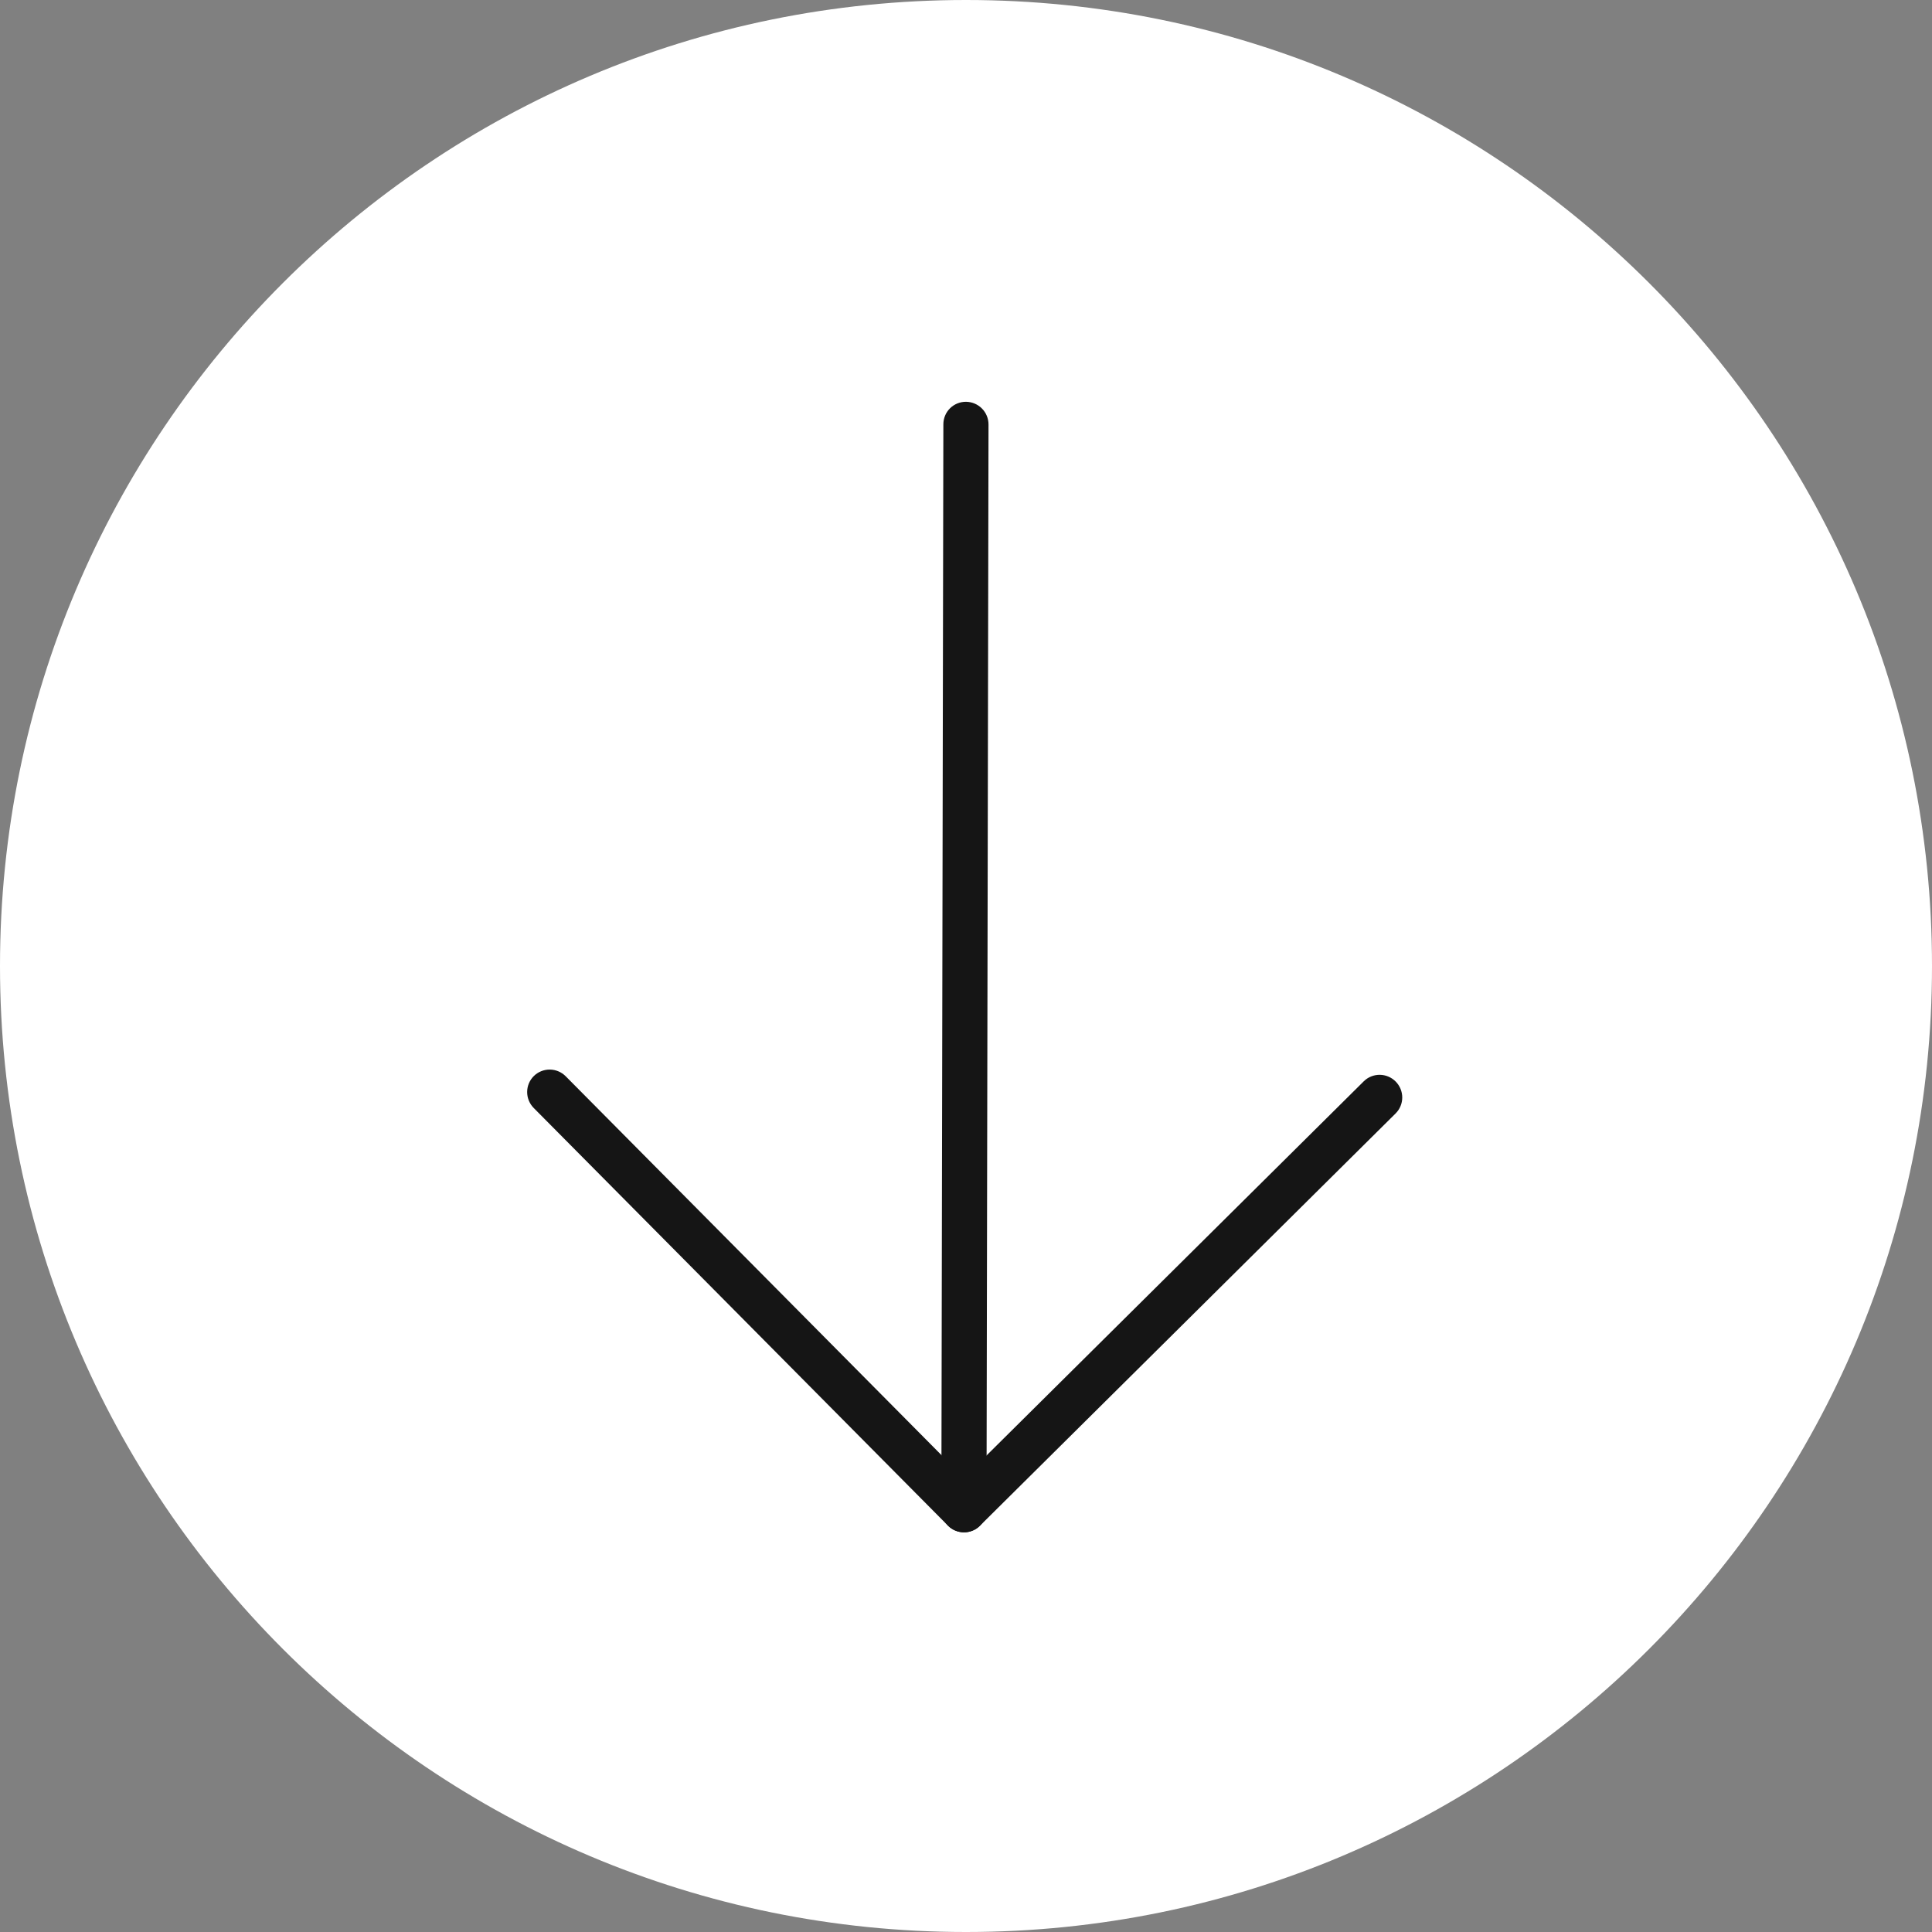 <?xml version="1.0" encoding="UTF-8"?> <svg xmlns="http://www.w3.org/2000/svg" width="512" height="512" viewBox="0 0 512 512" fill="none"><rect x="0" y="0" width="512" height="512" fill="#808080" stroke="none"/><g clip-path="url(#clip0_44_47)"><path d="M256 512C397.385 512 512 397.385 512 256C512 114.615 397.385 0 256 0C114.615 0 0 114.615 0 256C0 397.385 114.615 512 256 512Z" fill="white"></path><path d="M251.215 404.302L141.446 293.632C140.326 292.503 139.699 290.978 139.701 289.391C139.704 287.805 140.337 286.287 141.461 285.173C142.585 284.058 144.108 283.437 145.694 283.447C147.281 283.457 148.801 284.097 149.921 285.226L255.468 391.639L361.407 286.562C362.531 285.447 364.053 284.827 365.64 284.837C367.226 284.847 368.747 285.487 369.866 286.616C370.986 287.744 371.613 289.27 371.61 290.856C371.607 292.443 370.974 293.96 369.851 295.075L259.675 404.355C259.118 404.907 258.458 405.344 257.732 405.64C257.005 405.936 256.227 406.085 255.442 406.08C254.656 406.075 253.879 405.916 253.153 405.611C252.428 405.305 251.77 404.861 251.215 404.302Z" fill="#151515"></path><path d="M251.215 404.301C250.094 403.168 249.467 401.639 249.471 400.048L250.002 112.422C250.004 111.637 250.16 110.86 250.462 110.136C250.764 109.412 251.206 108.755 251.762 108.203C252.319 107.651 252.979 107.215 253.705 106.919C254.432 106.623 255.21 106.473 255.995 106.478C256.781 106.483 257.559 106.642 258.284 106.948C259.009 107.253 259.668 107.698 260.222 108.257C260.777 108.816 261.216 109.478 261.515 110.206C261.815 110.933 261.968 111.712 261.966 112.498L261.435 400.124C261.435 401.308 261.084 402.464 260.426 403.446C259.767 404.427 258.832 405.19 257.737 405.637C256.643 406.085 255.439 406.197 254.278 405.959C253.117 405.721 252.051 405.144 251.215 404.301Z" fill="#151515"></path></g><defs><clipPath id="clip0_44_47"><rect width="512" height="512" fill="white"></rect></clipPath></defs></svg> 